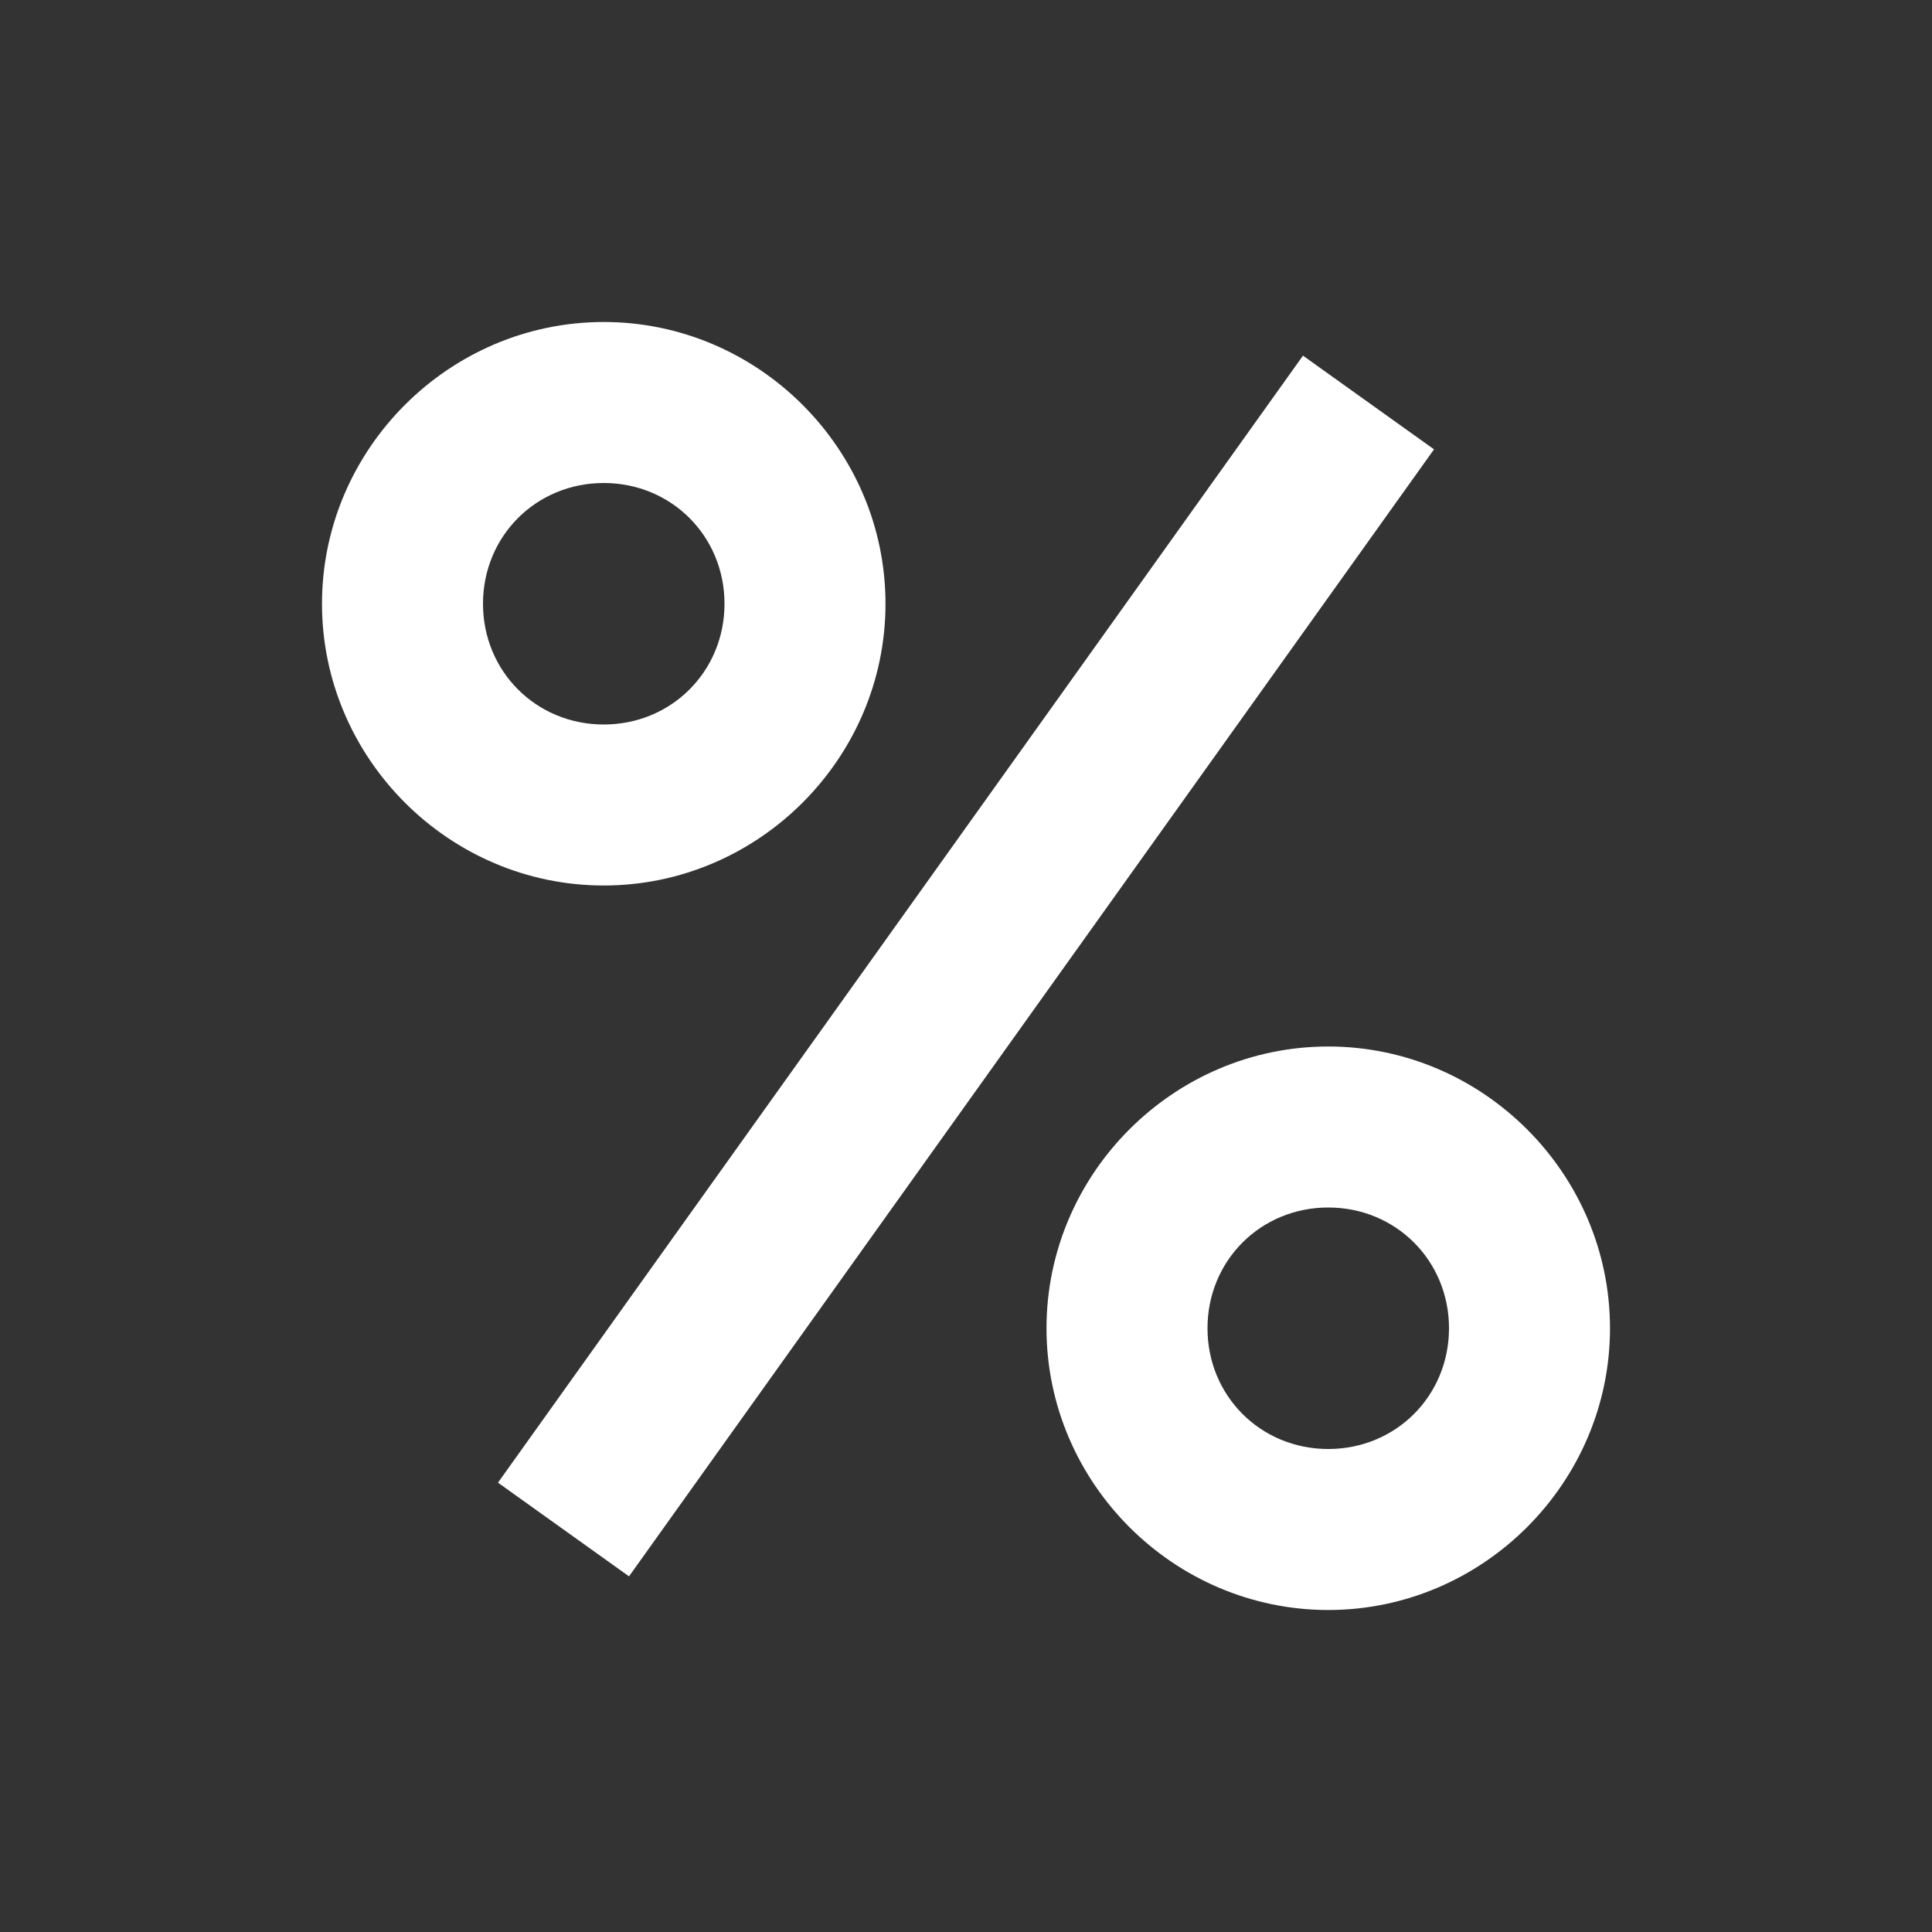 <svg xmlns="http://www.w3.org/2000/svg" width="24" height="24" viewBox="0 0 24 24" fill="none">
  <rect x="0" y="0" width="24" height="24" fill="#333333" stroke="none"/>
  <path d="M7.5 4C5.579 4 4 5.579 4 7.5C4 9.421 5.579 11 7.5 11C9.421 11 11 9.421 11 7.5C11 5.579 9.421 4 7.5 4ZM16.186 4.418L6.186 18.418L7.814 19.582L17.814 5.582L16.186 4.418ZM7.5 6C8.34 6 9 6.66 9 7.5C9 8.34 8.34 9 7.5 9C6.66 9 6 8.34 6 7.5C6 6.66 6.66 6 7.5 6ZM16.5 13C14.579 13 13 14.579 13 16.5C13 18.421 14.579 20 16.5 20C18.421 20 20 18.421 20 16.5C20 14.579 18.421 13 16.5 13ZM16.5 15C17.34 15 18 15.66 18 16.5C18 17.34 17.34 18 16.5 18C15.66 18 15 17.34 15 16.5C15 15.66 15.66 15 16.5 15Z" fill="white"/>
</svg>